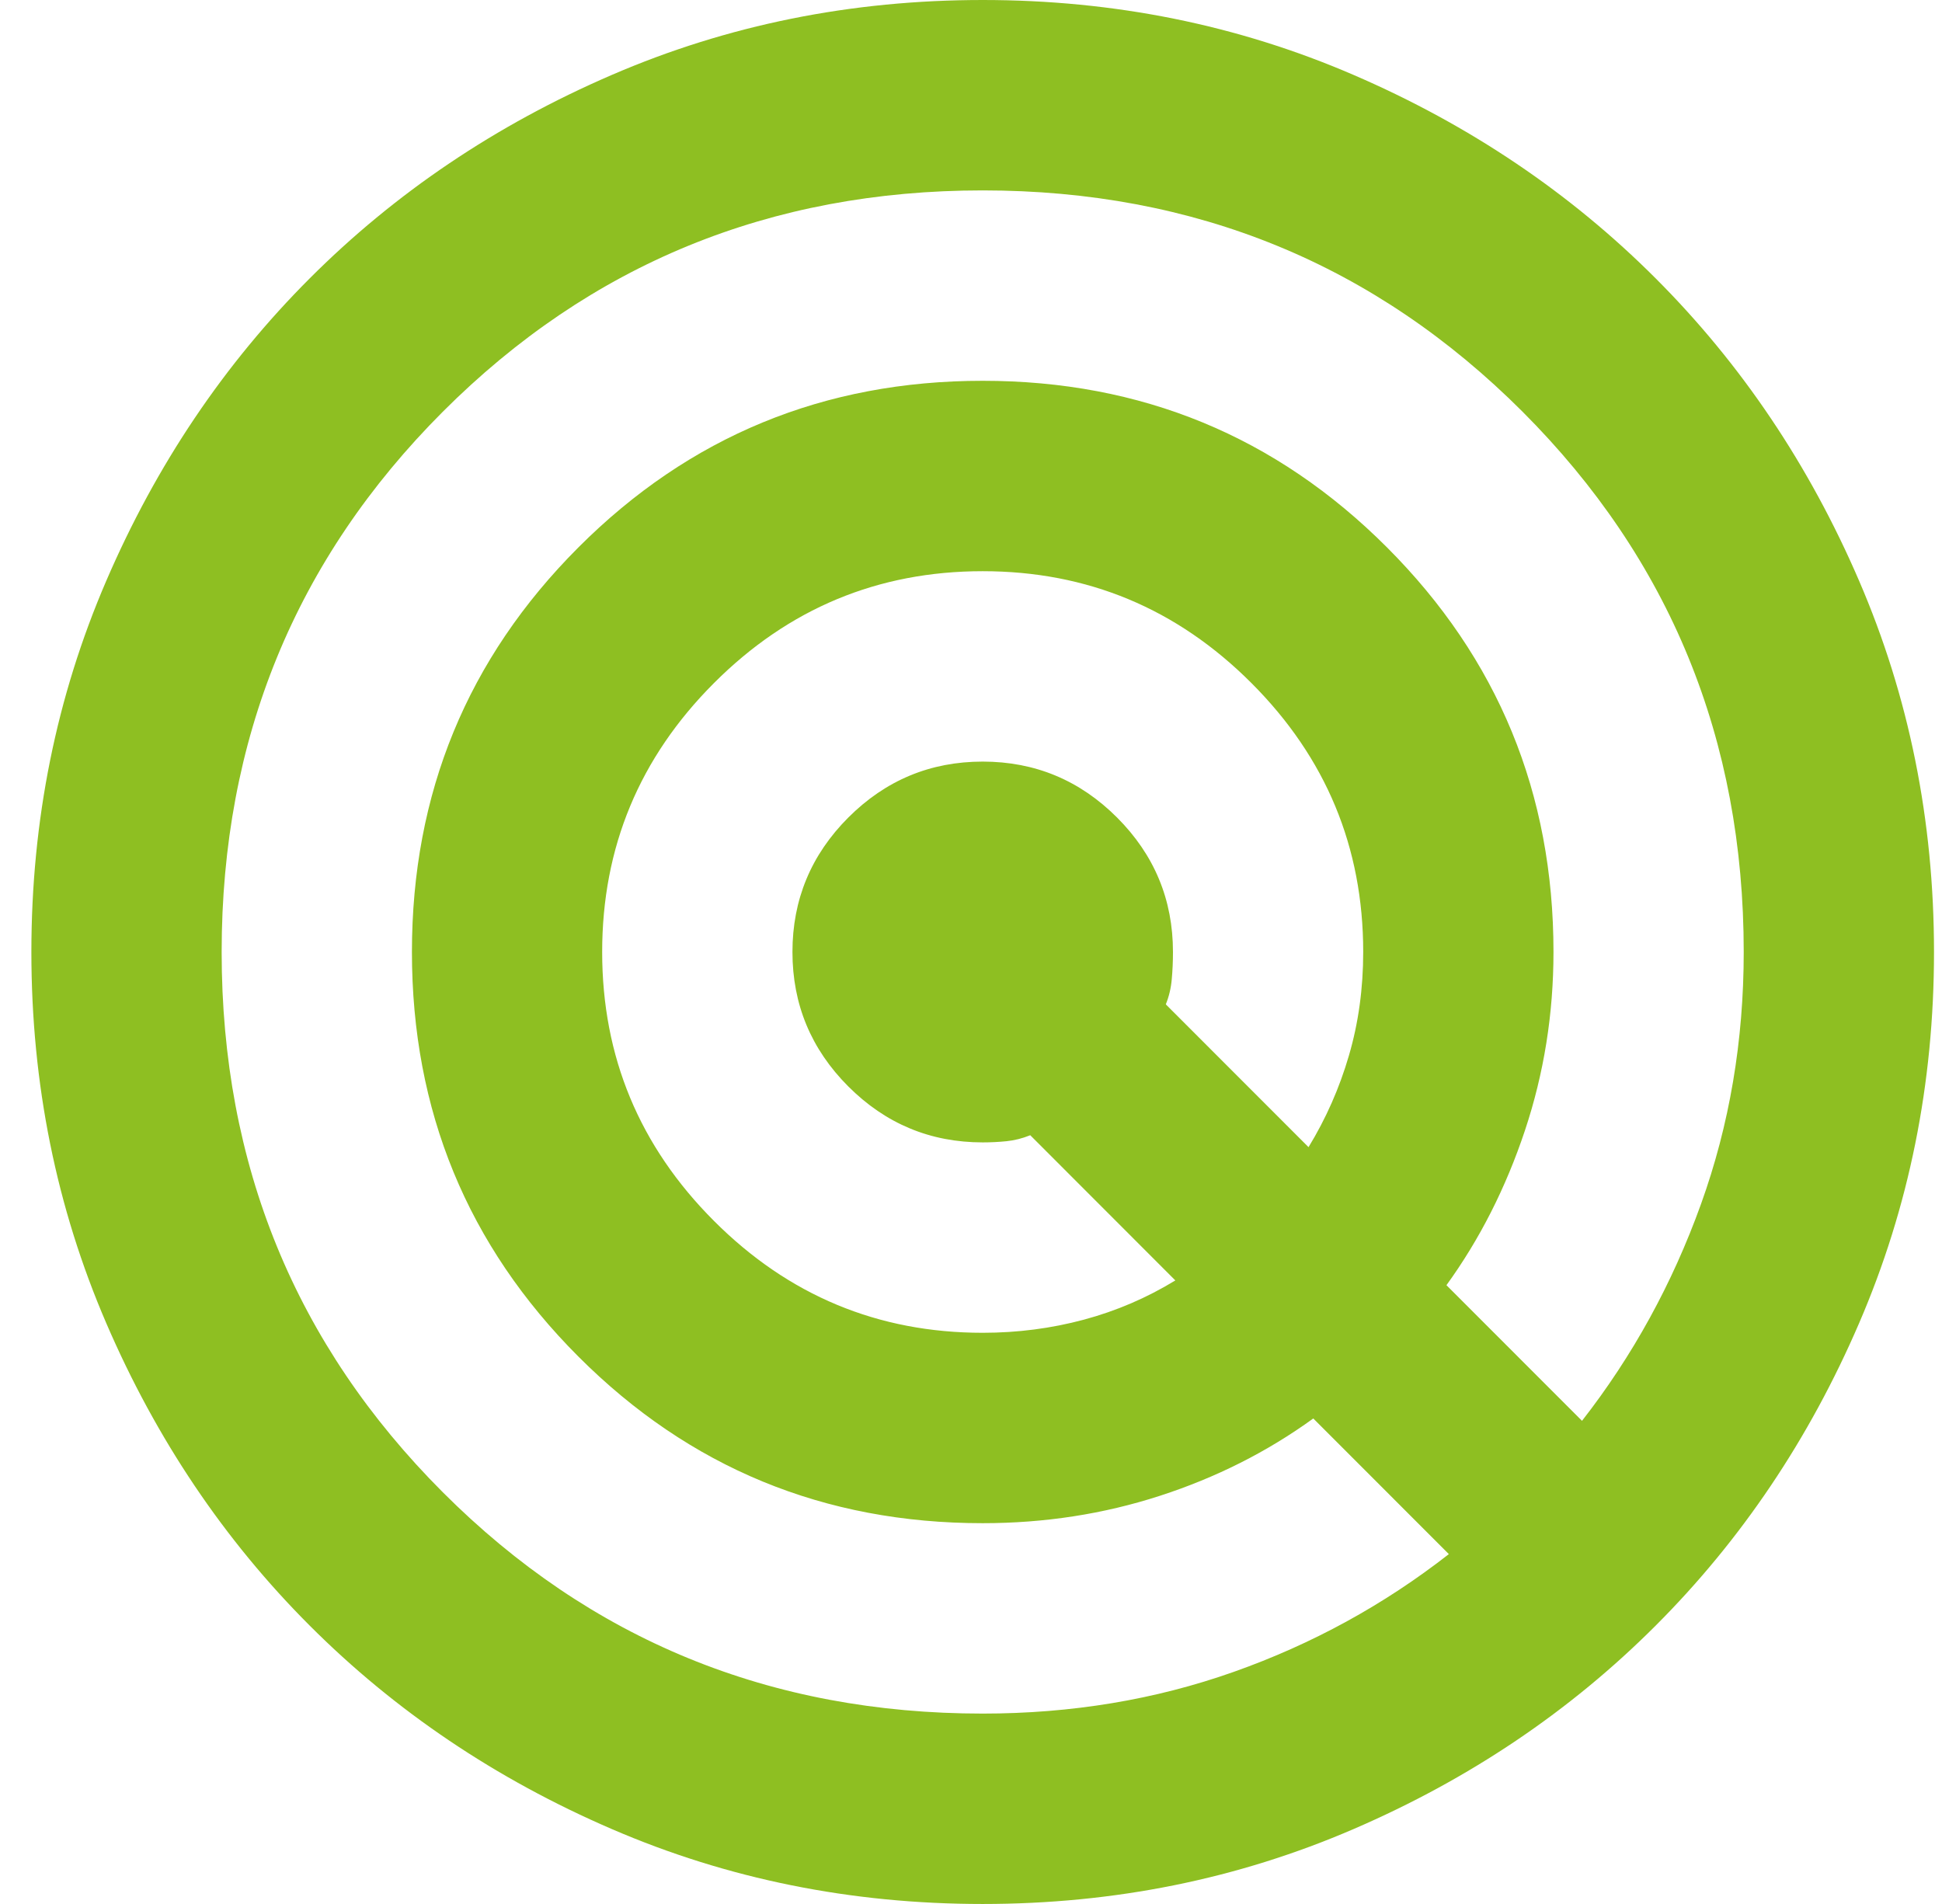 <svg xmlns="http://www.w3.org/2000/svg" width="51" height="50" viewBox="0 0 51 50" fill="none"><path id="Vector" d="M25.807 50C22.351 50 19.103 49.344 16.064 48.031C13.024 46.719 10.38 44.938 8.132 42.688C5.883 40.438 4.103 37.792 2.792 34.75C1.48 31.708 0.824 28.458 0.824 25C0.824 21.542 1.48 18.292 2.792 15.25C4.103 12.208 5.883 9.562 8.132 7.312C10.38 5.062 13.024 3.281 16.064 1.969C19.103 0.656 22.351 0 25.807 0C29.263 0 32.511 0.656 35.55 1.969C38.59 3.281 41.234 5.062 43.482 7.312C45.731 9.562 47.511 12.208 48.822 15.25C50.134 18.292 50.79 21.542 50.79 25C50.79 28.458 50.134 31.708 48.822 34.75C47.511 37.792 45.731 40.438 43.482 42.688C41.234 44.938 38.59 46.719 35.55 48.031C32.511 49.344 29.263 50 25.807 50ZM25.807 45C28.139 45 30.335 44.635 32.396 43.906C34.457 43.177 36.341 42.146 38.049 40.812L34.489 37.25C33.281 38.125 31.938 38.802 30.46 39.281C28.982 39.76 27.431 40 25.807 40C21.643 40 18.104 38.542 15.19 35.625C12.275 32.708 10.818 29.167 10.818 25C10.818 20.833 12.275 17.292 15.19 14.375C18.104 11.458 21.643 10 25.807 10C29.971 10 33.51 11.458 36.425 14.375C39.339 17.292 40.797 20.833 40.797 25C40.797 26.625 40.547 28.188 40.047 29.688C39.547 31.188 38.861 32.542 37.986 33.75L41.546 37.312C42.879 35.604 43.919 33.708 44.669 31.625C45.419 29.542 45.793 27.333 45.793 25C45.793 19.417 43.857 14.688 39.985 10.812C36.112 6.938 31.387 5 25.807 5C20.228 5 15.502 6.938 11.629 10.812C7.757 14.688 5.821 19.417 5.821 25C5.821 30.583 7.757 35.312 11.629 39.188C15.502 43.062 20.228 45 25.807 45ZM25.807 35C26.723 35 27.608 34.885 28.462 34.656C29.315 34.427 30.117 34.083 30.866 33.625L27.056 29.812C26.848 29.896 26.64 29.948 26.432 29.969C26.224 29.99 26.015 30 25.807 30C24.433 30 23.257 29.51 22.278 28.531C21.3 27.552 20.811 26.375 20.811 25C20.811 23.625 21.3 22.448 22.278 21.469C23.257 20.49 24.433 20 25.807 20C27.181 20 28.357 20.49 29.336 21.469C30.314 22.448 30.804 23.625 30.804 25C30.804 25.25 30.793 25.49 30.772 25.719C30.752 25.948 30.7 26.167 30.616 26.375L34.364 30.125C34.822 29.375 35.176 28.573 35.425 27.719C35.675 26.865 35.8 25.958 35.8 25C35.8 22.25 34.822 19.896 32.865 17.938C30.908 15.979 28.555 15 25.807 15C23.059 15 20.706 15.979 18.75 17.938C16.793 19.896 15.814 22.25 15.814 25C15.814 27.75 16.793 30.104 18.75 32.062C20.706 34.021 23.059 35 25.807 35Z" fill="#8EBF22"></path></svg>